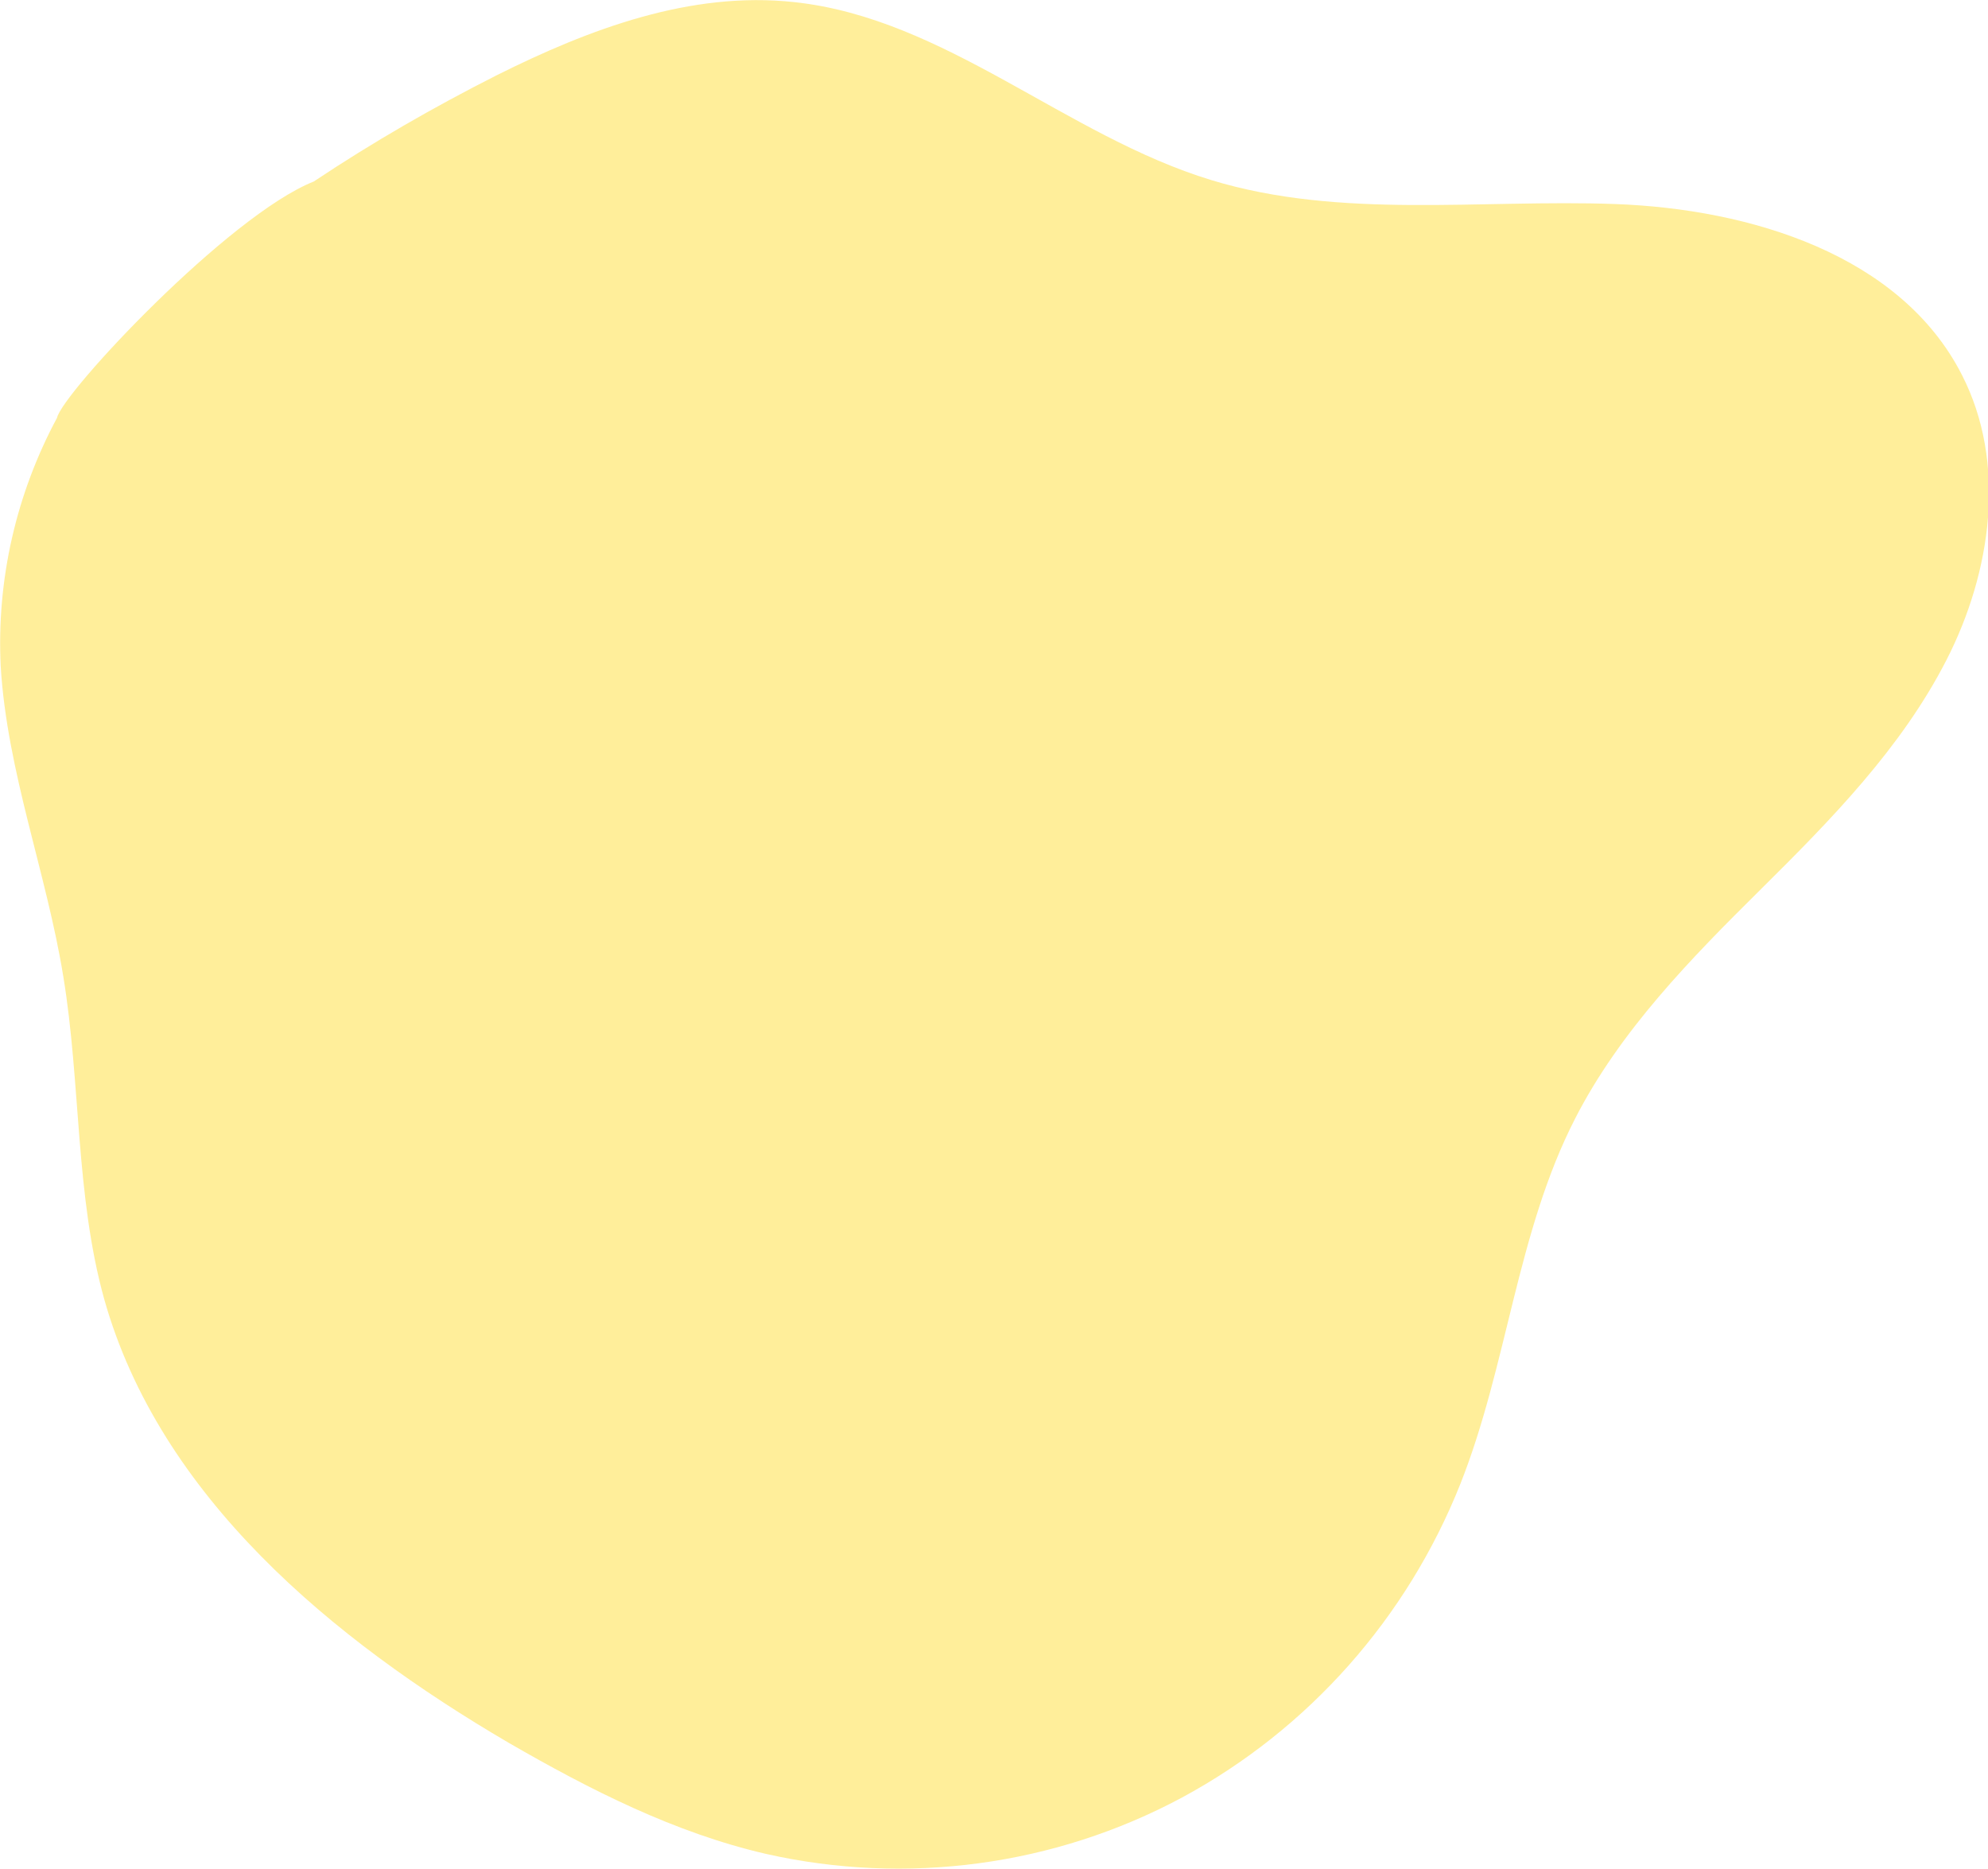 <?xml version="1.0" encoding="utf-8"?>
<!-- Generator: Adobe Illustrator 24.2.3, SVG Export Plug-In . SVG Version: 6.00 Build 0)  -->
<svg version="1.1" id="Слой_1" xmlns="http://www.w3.org/2000/svg" xmlns:xlink="http://www.w3.org/1999/xlink" x="0px" y="0px"
	 viewBox="0 0 282.6 265.7" style="enable-background:new 0 0 282.6 265.7;" xml:space="preserve">
<style type="text/css">
	.st0{opacity:0.53;fill:#FFDE41;enable-background:new    ;}
</style>
<g id="Layer_2">
	<g id="Layer_1-2">
		<g id="Layer_2-2">
			<g id="Layer_1-2-2">
				<g id="Layer_2-2-2">
					<g id="OBJECTS">
						<path class="st0" d="M14.8,184.6c-4.1-14.8-3.3-30.6-5.8-45.8C6.6,124,1,109.7,0.1,94.7c-0.6-12.3,2.2-24.5,8-35.3l0,0
							c0.8-3.6,24.4-28.8,36.5-33.6c8.4-5.6,17.1-10.6,26-15.1c13.2-6.6,27.6-12,42.3-10.4c21.5,2.3,38.6,19,59.3,25.3
							c18.4,5.6,38.2,2.7,57.4,3.4s40.6,7.2,49.3,24.3c6.4,12.5,4.2,28-2.2,40.5s-16.4,22.7-26.4,32.6s-20,20.1-26.4,32.6
							c-8.3,16.2-9.6,35-16.3,51.9c-7.6,19.1-21.6,34.9-39.6,44.6c-18.1,9.7-39.1,12.5-59.1,8c-13-3-25-9.1-36.6-15.8
							C47.2,233,22.7,212.7,14.8,184.6z"/>
					</g>
				</g>
			</g>
		</g>
	</g>
</g>
</svg>
